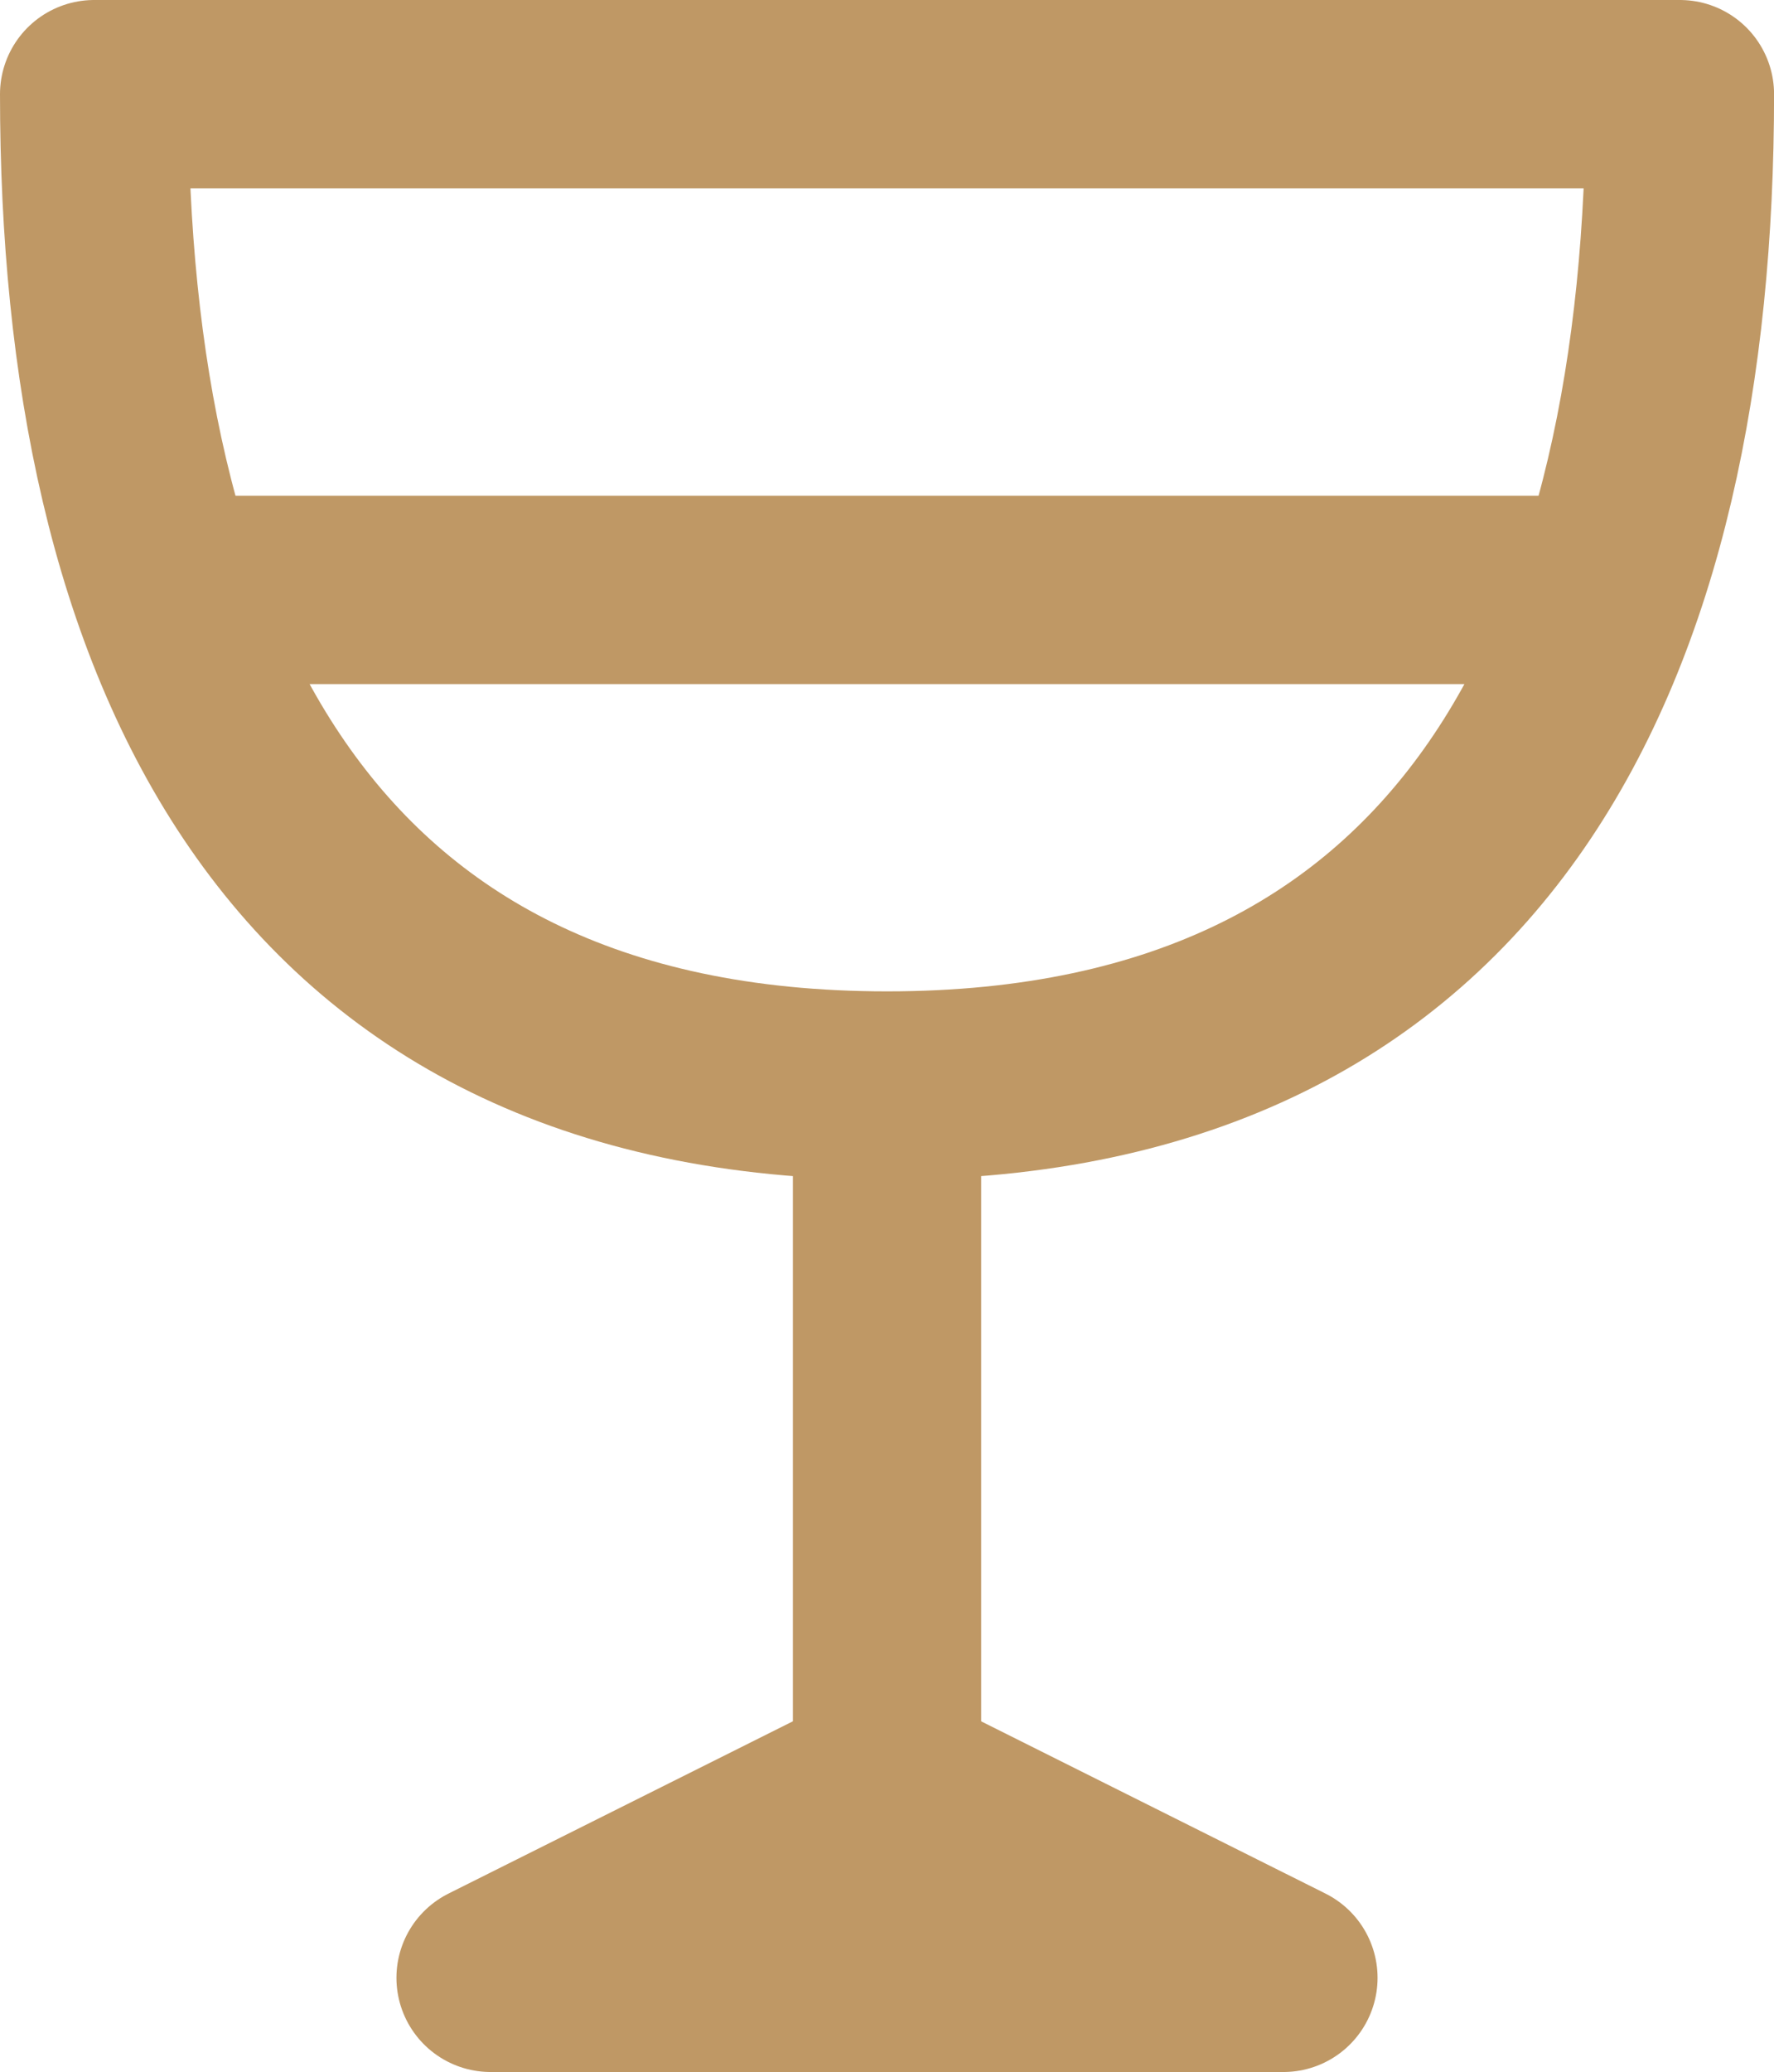 <svg xmlns="http://www.w3.org/2000/svg" width="28.263" height="33" viewBox="0 0 28.263 33"><path id="Icon_akar-wine-glass" data-name="Icon akar-wine-glass" d="M18.632,20.289c9.474,0,12.632-7.069,12.632-15.789H6C6,13.221,9.158,20.289,18.632,20.289Zm0,0V31.342M7.579,12.395H29.684M12.316,34.5H24.947l-6.316-3.158Z" transform="translate(-4.5 -3)" fill="none" stroke="#bf9865" stroke-linecap="round" stroke-linejoin="round" stroke-width="3"></path></svg>